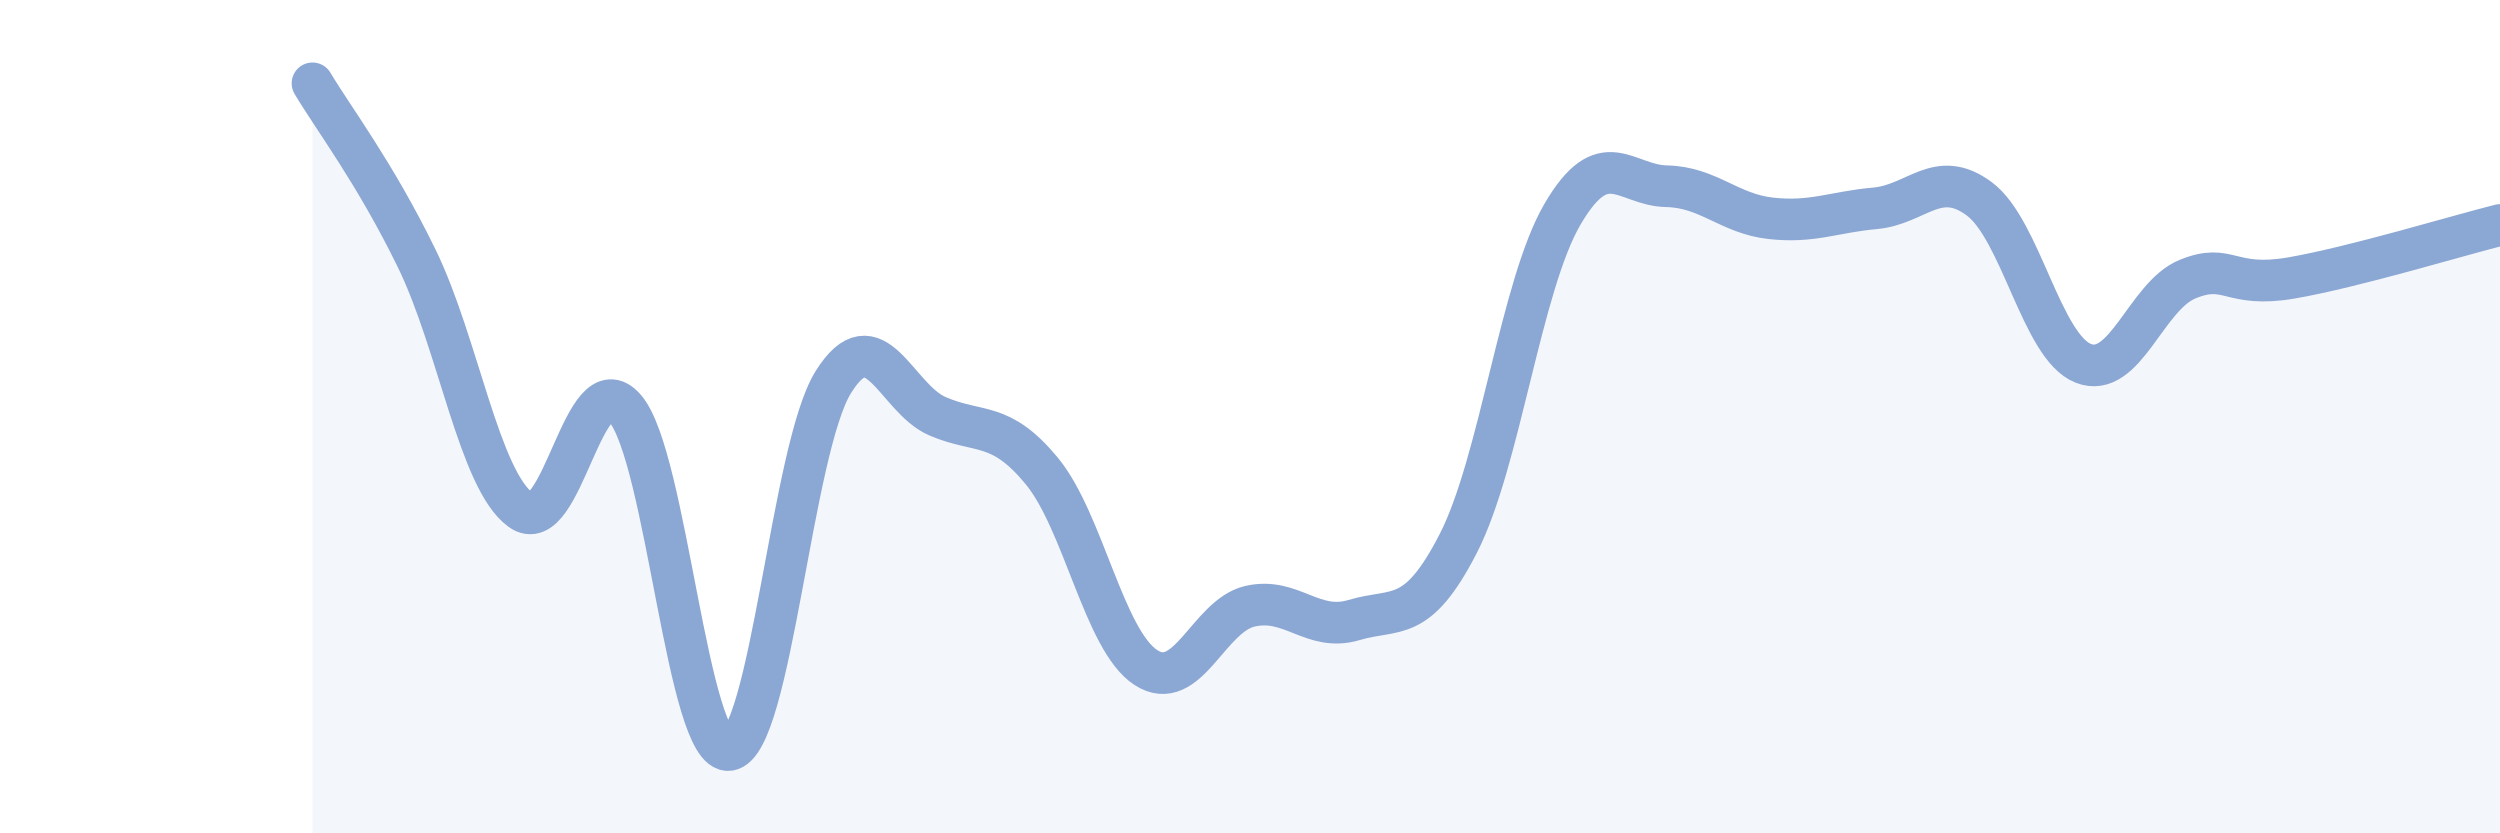 
    <svg width="60" height="20" viewBox="0 0 60 20" xmlns="http://www.w3.org/2000/svg">
      <path
        d="M 7.5,2 C 8,2.84 9,4.15 10,6.2 C 11,8.25 11.5,11.52 12.5,12.24 C 13.5,12.96 14,8.65 15,9.8 C 16,10.95 16.5,18.13 17.5,18 C 18.5,17.87 19,10.77 20,9.17 C 21,7.57 21.5,9.56 22.5,9.99 C 23.5,10.42 24,10.09 25,11.3 C 26,12.51 26.5,15.37 27.5,16.02 C 28.5,16.67 29,14.78 30,14.55 C 31,14.32 31.5,15.18 32.5,14.88 C 33.5,14.58 34,14.99 35,13.04 C 36,11.09 36.5,6.85 37.5,5.14 C 38.5,3.43 39,4.45 40,4.47 C 41,4.49 41.5,5.13 42.5,5.24 C 43.5,5.35 44,5.09 45,5 C 46,4.91 46.5,4.03 47.5,4.77 C 48.5,5.51 49,8.33 50,8.72 C 51,9.11 51.5,7.11 52.5,6.7 C 53.5,6.29 53.5,6.93 55,6.67 C 56.5,6.41 59,5.65 60,5.4L60 20L7.5 20Z"
        fill="#8ba7d3"
        opacity="0.1"
        stroke-linecap="round"
        stroke-linejoin="round"
      />
      <path
        d="M 7.5,2 C 8,2.84 9,4.15 10,6.2 C 11,8.25 11.5,11.52 12.5,12.24 C 13.5,12.96 14,8.65 15,9.8 C 16,10.95 16.5,18.13 17.5,18 C 18.5,17.87 19,10.77 20,9.17 C 21,7.57 21.5,9.56 22.5,9.99 C 23.5,10.42 24,10.09 25,11.3 C 26,12.51 26.5,15.37 27.5,16.02 C 28.5,16.67 29,14.78 30,14.55 C 31,14.32 31.5,15.18 32.5,14.88 C 33.5,14.58 34,14.99 35,13.04 C 36,11.09 36.5,6.85 37.5,5.14 C 38.5,3.43 39,4.45 40,4.47 C 41,4.49 41.5,5.13 42.5,5.24 C 43.5,5.35 44,5.09 45,5 C 46,4.91 46.5,4.03 47.5,4.77 C 48.5,5.51 49,8.33 50,8.72 C 51,9.11 51.5,7.11 52.5,6.7 C 53.5,6.29 53.5,6.93 55,6.67 C 56.5,6.41 59,5.65 60,5.4"
        stroke="#8ba7d3"
        stroke-width="1"
        fill="none"
        stroke-linecap="round"
        stroke-linejoin="round"
      />
    </svg>
  